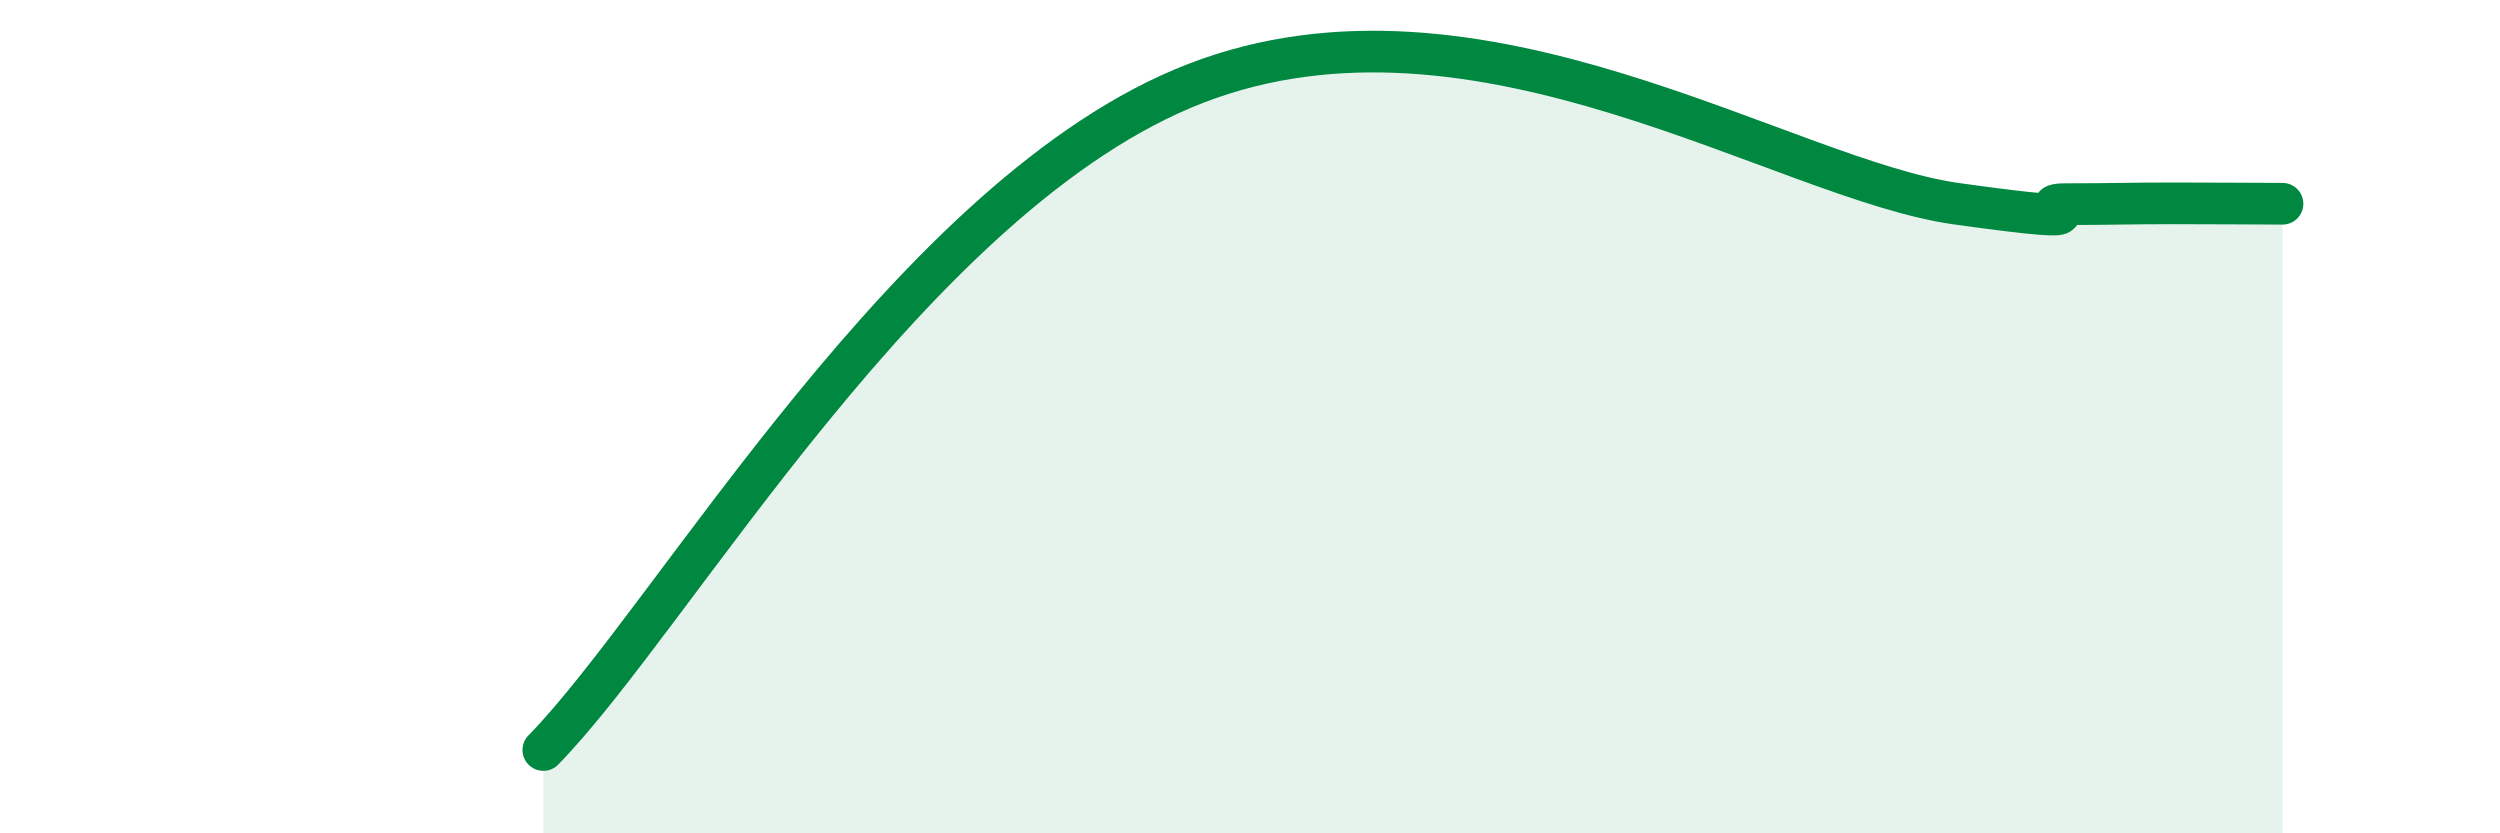 
    <svg width="60" height="20" viewBox="0 0 60 20" xmlns="http://www.w3.org/2000/svg">
      <path
        d="M 13.04,18 C 16.17,14.8 21.92,4.62 28.7,2 C 35.48,-0.62 42.79,4.31 46.96,4.89 C 51.13,5.47 48.53,4.9 49.57,4.9 C 50.61,4.9 51.13,4.88 52.17,4.88 C 53.21,4.88 54.26,4.89 54.78,4.89L54.78 20L13.04 20Z"
        fill="#008740"
        opacity="0.1"
        stroke-linecap="round"
        stroke-linejoin="round"
      />
      <path
        d="M 13.04,18 C 16.17,14.8 21.92,4.62 28.7,2 C 35.48,-0.62 42.79,4.31 46.96,4.89 C 51.13,5.47 48.53,4.9 49.57,4.9 C 50.61,4.9 51.13,4.88 52.17,4.88 C 53.21,4.88 54.26,4.89 54.78,4.89"
        stroke="#008740"
        stroke-width="1"
        fill="none"
        stroke-linecap="round"
        stroke-linejoin="round"
      />
    </svg>
  